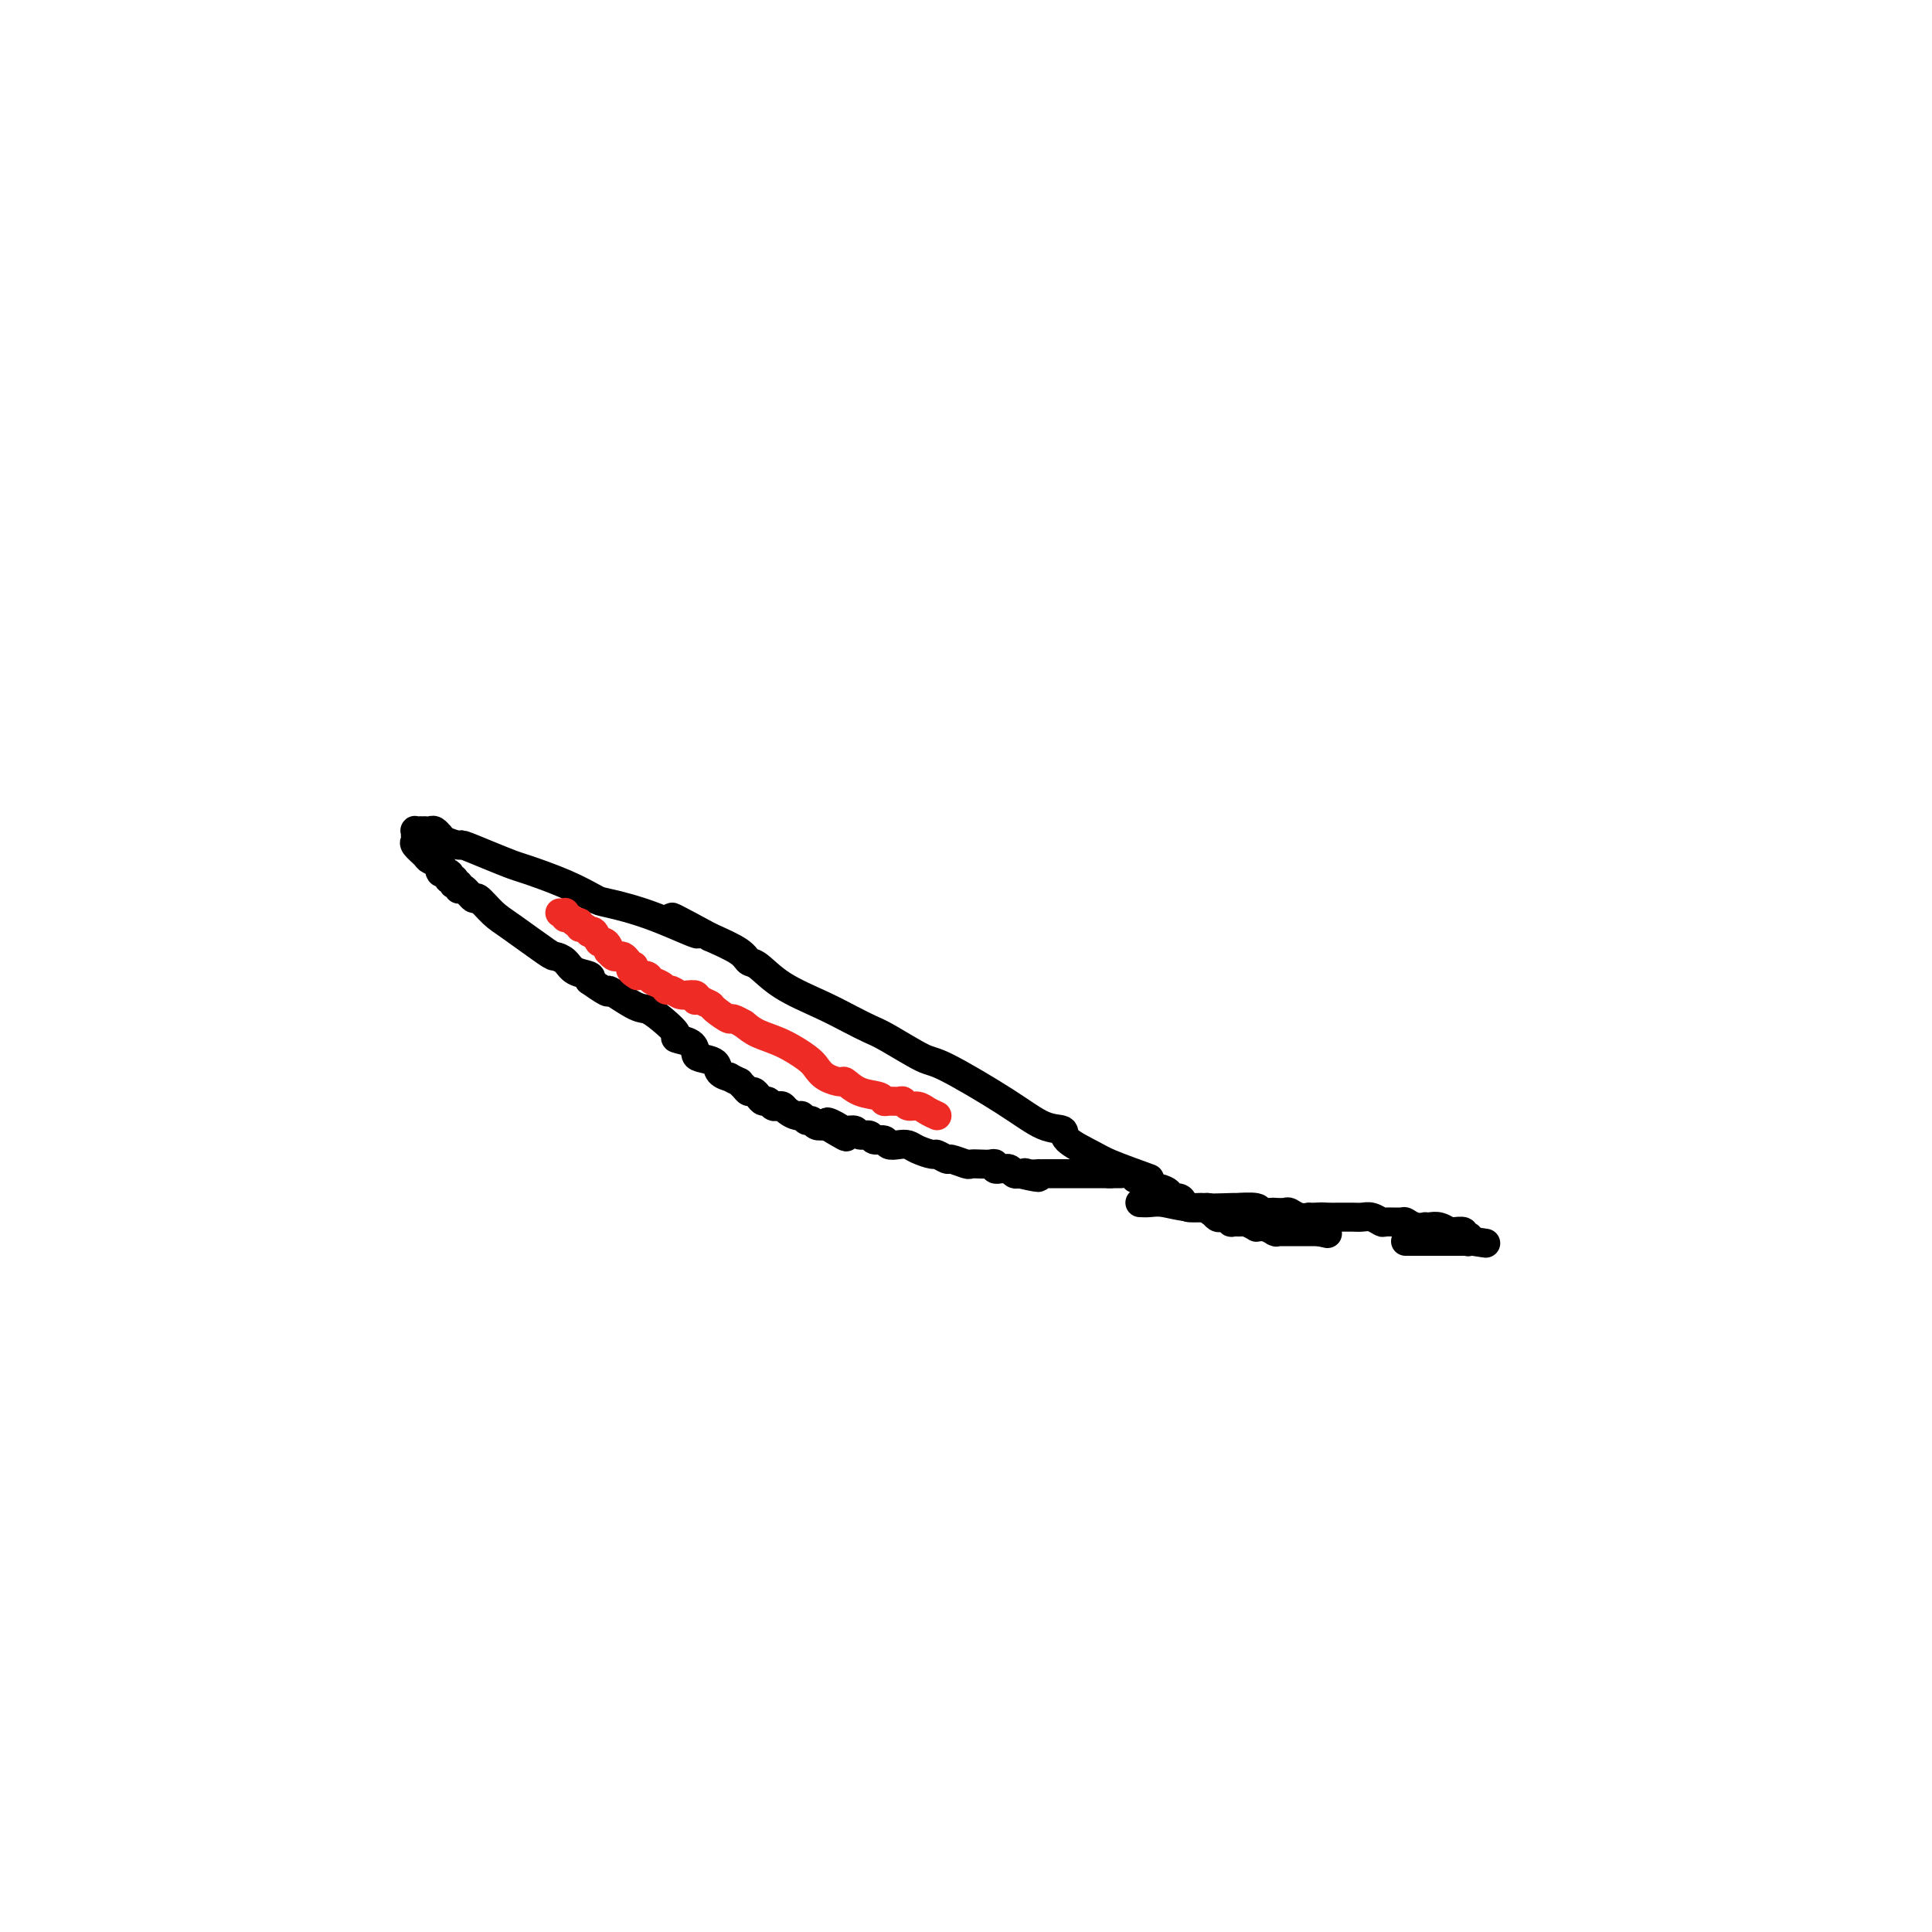 <svg viewBox='0 0 400 400' version='1.1' xmlns='http://www.w3.org/2000/svg' xmlns:xlink='http://www.w3.org/1999/xlink'><g fill='none' stroke='#000000' stroke-width='6' stroke-linecap='round' stroke-linejoin='round'><path d='M238,244c-3.078,-1.117 -6.155,-2.233 -8,-3c-1.845,-0.767 -2.457,-1.184 -4,-2c-1.543,-0.816 -4.017,-2.030 -5,-3c-0.983,-0.970 -0.475,-1.696 -1,-2c-0.525,-0.304 -2.083,-0.186 -4,-1c-1.917,-0.814 -4.193,-2.560 -8,-5c-3.807,-2.440 -9.146,-5.573 -12,-7c-2.854,-1.427 -3.221,-1.147 -5,-2c-1.779,-0.853 -4.968,-2.839 -7,-4c-2.032,-1.161 -2.908,-1.499 -4,-2c-1.092,-0.501 -2.401,-1.166 -4,-2c-1.599,-0.834 -3.489,-1.836 -6,-3c-2.511,-1.164 -5.642,-2.489 -8,-4c-2.358,-1.511 -3.941,-3.209 -5,-4c-1.059,-0.791 -1.593,-0.674 -2,-1c-0.407,-0.326 -0.688,-1.093 -2,-2c-1.312,-0.907 -3.656,-1.953 -6,-3'/><path d='M147,194c-14.426,-7.826 -4.991,-2.393 -3,-1c1.991,1.393 -3.463,-1.256 -8,-3c-4.537,-1.744 -8.158,-2.585 -10,-3c-1.842,-0.415 -1.905,-0.404 -3,-1c-1.095,-0.596 -3.222,-1.800 -6,-3c-2.778,-1.200 -6.206,-2.398 -8,-3c-1.794,-0.602 -1.955,-0.609 -3,-1c-1.045,-0.391 -2.974,-1.167 -5,-2c-2.026,-0.833 -4.150,-1.725 -5,-2c-0.850,-0.275 -0.427,0.066 -1,0c-0.573,-0.066 -2.142,-0.540 -3,-1c-0.858,-0.460 -1.004,-0.908 -1,-1c0.004,-0.092 0.160,0.171 0,0c-0.160,-0.171 -0.635,-0.778 -1,-1c-0.365,-0.222 -0.619,-0.060 -1,0c-0.381,0.060 -0.891,0.016 -1,0c-0.109,-0.016 0.181,-0.005 0,0c-0.181,0.005 -0.833,0.004 -1,0c-0.167,-0.004 0.152,-0.012 0,0c-0.152,0.012 -0.775,0.044 -1,0c-0.225,-0.044 -0.053,-0.163 0,0c0.053,0.163 -0.012,0.607 0,1c0.012,0.393 0.102,0.735 0,1c-0.102,0.265 -0.395,0.453 0,1c0.395,0.547 1.479,1.453 2,2c0.521,0.547 0.480,0.734 1,1c0.520,0.266 1.602,0.610 2,1c0.398,0.390 0.114,0.826 0,1c-0.114,0.174 -0.057,0.087 0,0'/><path d='M91,180c0.554,1.254 -0.062,0.387 0,0c0.062,-0.387 0.801,-0.296 1,0c0.199,0.296 -0.144,0.797 0,1c0.144,0.203 0.774,0.107 1,0c0.226,-0.107 0.046,-0.225 0,0c-0.046,0.225 0.040,0.791 0,1c-0.040,0.209 -0.207,0.060 0,0c0.207,-0.060 0.786,-0.030 1,0c0.214,0.030 0.061,0.060 0,0c-0.061,-0.060 -0.030,-0.208 0,0c0.030,0.208 0.061,0.774 0,1c-0.061,0.226 -0.212,0.113 0,0c0.212,-0.113 0.789,-0.226 1,0c0.211,0.226 0.057,0.793 0,1c-0.057,0.207 -0.016,0.056 0,0c0.016,-0.056 0.006,-0.017 0,0c-0.006,0.017 -0.009,0.013 0,0c0.009,-0.013 0.028,-0.034 0,0c-0.028,0.034 -0.104,0.124 0,0c0.104,-0.124 0.386,-0.461 1,0c0.614,0.461 1.559,1.721 2,2c0.441,0.279 0.379,-0.423 1,0c0.621,0.423 1.924,1.972 3,3c1.076,1.028 1.925,1.536 4,3c2.075,1.464 5.376,3.884 7,5c1.624,1.116 1.570,0.929 2,1c0.430,0.071 1.342,0.400 2,1c0.658,0.600 1.062,1.469 2,2c0.938,0.531 2.411,0.723 3,1c0.589,0.277 0.295,0.638 0,1'/><path d='M122,203c5.438,3.840 3.532,1.939 4,2c0.468,0.061 3.310,2.082 5,3c1.690,0.918 2.229,0.731 3,1c0.771,0.269 1.776,0.993 3,2c1.224,1.007 2.669,2.297 3,3c0.331,0.703 -0.450,0.817 0,1c0.450,0.183 2.133,0.434 3,1c0.867,0.566 0.920,1.448 1,2c0.080,0.552 0.187,0.774 1,1c0.813,0.226 2.331,0.457 3,1c0.669,0.543 0.490,1.399 1,2c0.510,0.601 1.709,0.948 2,1c0.291,0.052 -0.325,-0.192 0,0c0.325,0.192 1.593,0.821 2,1c0.407,0.179 -0.046,-0.093 0,0c0.046,0.093 0.590,0.551 1,1c0.410,0.449 0.687,0.890 1,1c0.313,0.110 0.661,-0.110 1,0c0.339,0.110 0.668,0.552 1,1c0.332,0.448 0.667,0.904 1,1c0.333,0.096 0.666,-0.168 1,0c0.334,0.168 0.671,0.767 1,1c0.329,0.233 0.652,0.100 1,0c0.348,-0.100 0.723,-0.166 1,0c0.277,0.166 0.456,0.565 1,1c0.544,0.435 1.455,0.905 2,1c0.545,0.095 0.726,-0.184 1,0c0.274,0.184 0.640,0.833 1,1c0.360,0.167 0.712,-0.147 1,0c0.288,0.147 0.511,0.756 1,1c0.489,0.244 1.245,0.122 2,0'/><path d='M171,233c7.771,4.659 2.697,1.305 1,0c-1.697,-1.305 -0.017,-0.561 1,0c1.017,0.561 1.371,0.939 2,1c0.629,0.061 1.535,-0.195 2,0c0.465,0.195 0.491,0.841 1,1c0.509,0.159 1.501,-0.167 2,0c0.499,0.167 0.504,0.829 1,1c0.496,0.171 1.482,-0.148 2,0c0.518,0.148 0.566,0.762 1,1c0.434,0.238 1.253,0.101 2,0c0.747,-0.101 1.423,-0.167 2,0c0.577,0.167 1.056,0.565 2,1c0.944,0.435 2.355,0.905 3,1c0.645,0.095 0.525,-0.185 1,0c0.475,0.185 1.545,0.834 2,1c0.455,0.166 0.296,-0.151 1,0c0.704,0.151 2.270,0.772 3,1c0.730,0.228 0.625,0.065 1,0c0.375,-0.065 1.229,-0.031 2,0c0.771,0.031 1.459,0.061 2,0c0.541,-0.061 0.933,-0.213 1,0c0.067,0.213 -0.193,0.789 0,1c0.193,0.211 0.839,0.055 1,0c0.161,-0.055 -0.164,-0.011 0,0c0.164,0.011 0.818,-0.011 1,0c0.182,0.011 -0.109,0.056 0,0c0.109,-0.056 0.618,-0.211 1,0c0.382,0.211 0.639,0.789 1,1c0.361,0.211 0.828,0.057 1,0c0.172,-0.057 0.049,-0.016 0,0c-0.049,0.016 -0.025,0.008 0,0'/><path d='M211,243c6.674,1.547 3.361,0.415 2,0c-1.361,-0.415 -0.768,-0.111 0,0c0.768,0.111 1.712,0.030 2,0c0.288,-0.030 -0.081,-0.008 0,0c0.081,0.008 0.613,0.002 1,0c0.387,-0.002 0.629,-0.001 1,0c0.371,0.001 0.870,0.000 1,0c0.130,-0.000 -0.110,-0.000 0,0c0.110,0.000 0.569,0.000 1,0c0.431,-0.000 0.833,-0.000 1,0c0.167,0.000 0.100,0.000 0,0c-0.100,-0.000 -0.233,-0.000 0,0c0.233,0.000 0.832,0.000 1,0c0.168,-0.000 -0.096,-0.000 0,0c0.096,0.000 0.550,0.000 1,0c0.450,-0.000 0.894,-0.000 1,0c0.106,0.000 -0.127,0.000 0,0c0.127,-0.000 0.612,-0.000 1,0c0.388,0.000 0.678,0.000 1,0c0.322,-0.000 0.675,-0.000 1,0c0.325,0.000 0.622,0.000 1,0c0.378,-0.000 0.837,-0.000 1,0c0.163,0.000 0.029,0.000 0,0c-0.029,-0.000 0.045,-0.000 0,0c-0.045,0.000 -0.209,0.000 0,0c0.209,-0.000 0.792,-0.000 1,0c0.208,0.000 0.042,0.000 0,0c-0.042,-0.000 0.040,-0.000 0,0c-0.040,0.000 -0.203,0.000 0,0c0.203,-0.000 0.772,0.000 1,0c0.228,0.000 0.114,0.000 0,0'/><path d='M230,243c2.956,0.000 0.845,-0.000 0,0c-0.845,0.000 -0.424,0.000 0,0c0.424,0.000 0.849,0.000 1,0c0.151,0.000 0.026,0.000 0,0c-0.026,-0.000 0.046,0.000 0,0c-0.046,0.000 -0.208,0.000 0,0c0.208,0.000 0.788,-0.000 1,0c0.212,0.000 0.057,0.000 0,0c-0.057,0.000 -0.016,0.000 0,0c0.016,0.000 0.008,0.000 0,0'/><path d='M235,244c0.632,0.304 1.264,0.607 2,1c0.736,0.393 1.577,0.875 2,1c0.423,0.125 0.428,-0.107 1,0c0.572,0.107 1.710,0.554 2,1c0.290,0.446 -0.269,0.890 0,1c0.269,0.110 1.368,-0.114 2,0c0.632,0.114 0.799,0.566 1,1c0.201,0.434 0.435,0.848 1,1c0.565,0.152 1.460,0.041 2,0c0.540,-0.041 0.726,-0.012 1,0c0.274,0.012 0.637,0.006 1,0'/><path d='M250,250c2.560,1.171 1.459,1.097 1,1c-0.459,-0.097 -0.276,-0.218 0,0c0.276,0.218 0.647,0.776 1,1c0.353,0.224 0.690,0.113 1,0c0.310,-0.113 0.592,-0.227 1,0c0.408,0.227 0.940,0.797 1,1c0.060,0.203 -0.353,0.040 0,0c0.353,-0.040 1.471,0.042 2,0c0.529,-0.042 0.469,-0.208 1,0c0.531,0.208 1.652,0.792 2,1c0.348,0.208 -0.078,0.042 0,0c0.078,-0.042 0.661,0.041 1,0c0.339,-0.041 0.435,-0.207 1,0c0.565,0.207 1.601,0.788 2,1c0.399,0.212 0.163,0.057 0,0c-0.163,-0.057 -0.251,-0.015 0,0c0.251,0.015 0.842,0.004 1,0c0.158,-0.004 -0.116,-0.001 0,0c0.116,0.001 0.623,0.000 1,0c0.377,-0.000 0.626,-0.000 1,0c0.374,0.000 0.874,0.000 1,0c0.126,-0.000 -0.120,-0.000 0,0c0.120,0.000 0.607,0.000 1,0c0.393,-0.000 0.693,-0.000 1,0c0.307,0.000 0.622,0.000 1,0c0.378,-0.000 0.819,-0.000 1,0c0.181,0.000 0.101,0.000 0,0c-0.101,-0.000 -0.223,-0.000 0,0c0.223,0.000 0.791,0.000 1,0c0.209,-0.000 0.060,-0.000 0,0c-0.060,0.000 -0.030,0.000 0,0'/><path d='M273,255c3.578,0.778 1.022,0.222 0,0c-1.022,-0.222 -0.511,-0.111 0,0'/></g>
<g fill='none' stroke='#EE2B24' stroke-width='6' stroke-linecap='round' stroke-linejoin='round'><path d='M194,231c-0.673,-0.301 -1.345,-0.602 -2,-1c-0.655,-0.398 -1.292,-0.891 -2,-1c-0.708,-0.109 -1.486,0.168 -2,0c-0.514,-0.168 -0.765,-0.780 -1,-1c-0.235,-0.220 -0.453,-0.046 -1,0c-0.547,0.046 -1.422,-0.034 -2,0c-0.578,0.034 -0.860,0.181 -1,0c-0.140,-0.181 -0.138,-0.692 -1,-1c-0.862,-0.308 -2.588,-0.414 -4,-1c-1.412,-0.586 -2.512,-1.650 -3,-2c-0.488,-0.350 -0.366,0.016 -1,0c-0.634,-0.016 -2.025,-0.413 -3,-1c-0.975,-0.587 -1.535,-1.365 -2,-2c-0.465,-0.635 -0.836,-1.129 -2,-2c-1.164,-0.871 -3.121,-2.119 -5,-3c-1.879,-0.881 -3.680,-1.395 -5,-2c-1.320,-0.605 -2.160,-1.303 -3,-2'/><path d='M154,212c-3.136,-1.820 -2.475,-0.870 -3,-1c-0.525,-0.130 -2.235,-1.341 -3,-2c-0.765,-0.659 -0.583,-0.765 -1,-1c-0.417,-0.235 -1.431,-0.599 -2,-1c-0.569,-0.401 -0.692,-0.839 -1,-1c-0.308,-0.161 -0.802,-0.046 -1,0c-0.198,0.046 -0.099,0.023 0,0'/><path d='M145,207c-0.441,-0.033 -0.881,-0.065 -1,0c-0.119,0.065 0.084,0.229 0,0c-0.084,-0.229 -0.455,-0.849 -1,-1c-0.545,-0.151 -1.263,0.167 -2,0c-0.737,-0.167 -1.492,-0.819 -2,-1c-0.508,-0.181 -0.769,0.109 -1,0c-0.231,-0.109 -0.433,-0.617 -1,-1c-0.567,-0.383 -1.499,-0.642 -2,-1c-0.501,-0.358 -0.572,-0.817 -1,-1c-0.428,-0.183 -1.214,-0.092 -2,0'/><path d='M132,202c-2.250,-1.238 -1.377,-1.835 -1,-2c0.377,-0.165 0.256,0.100 0,0c-0.256,-0.100 -0.647,-0.567 -1,-1c-0.353,-0.433 -0.669,-0.833 -1,-1c-0.331,-0.167 -0.676,-0.100 -1,0c-0.324,0.100 -0.626,0.233 -1,0c-0.374,-0.233 -0.821,-0.831 -1,-1c-0.179,-0.169 -0.089,0.091 0,0c0.089,-0.091 0.178,-0.532 0,-1c-0.178,-0.468 -0.621,-0.961 -1,-1c-0.379,-0.039 -0.693,0.378 -1,0c-0.307,-0.378 -0.608,-1.550 -1,-2c-0.392,-0.450 -0.875,-0.177 -1,0c-0.125,0.177 0.107,0.259 0,0c-0.107,-0.259 -0.553,-0.858 -1,-1c-0.447,-0.142 -0.894,0.173 -1,0c-0.106,-0.173 0.129,-0.835 0,-1c-0.129,-0.165 -0.623,0.166 -1,0c-0.377,-0.166 -0.636,-0.829 -1,-1c-0.364,-0.171 -0.833,0.150 -1,0c-0.167,-0.150 -0.031,-0.772 0,-1c0.031,-0.228 -0.044,-0.061 0,0c0.044,0.061 0.208,0.016 0,0c-0.208,-0.016 -0.787,-0.004 -1,0c-0.213,0.004 -0.061,0.001 0,0c0.061,-0.001 0.030,-0.001 0,0'/></g>
<g fill='none' stroke='#000000' stroke-width='6' stroke-linecap='round' stroke-linejoin='round'><path d='M236,249c0.622,0.031 1.245,0.061 2,0c0.755,-0.061 1.643,-0.214 3,0c1.357,0.214 3.185,0.793 6,1c2.815,0.207 6.618,0.041 8,0c1.382,-0.041 0.344,0.041 1,0c0.656,-0.041 3.006,-0.207 4,0c0.994,0.207 0.633,0.786 1,1c0.367,0.214 1.463,0.061 2,0c0.537,-0.061 0.516,-0.030 1,0c0.484,0.030 1.473,0.061 2,0c0.527,-0.061 0.591,-0.212 1,0c0.409,0.212 1.161,0.789 2,1c0.839,0.211 1.764,0.057 2,0c0.236,-0.057 -0.218,-0.016 0,0c0.218,0.016 1.109,0.008 2,0'/><path d='M273,252c5.920,0.464 2.219,0.124 1,0c-1.219,-0.124 0.044,-0.033 1,0c0.956,0.033 1.607,0.008 2,0c0.393,-0.008 0.529,0.002 1,0c0.471,-0.002 1.276,-0.015 2,0c0.724,0.015 1.368,0.057 2,0c0.632,-0.057 1.254,-0.212 2,0c0.746,0.212 1.617,0.793 2,1c0.383,0.207 0.278,0.041 1,0c0.722,-0.041 2.270,0.041 3,0c0.730,-0.041 0.643,-0.207 1,0c0.357,0.207 1.159,0.786 2,1c0.841,0.214 1.722,0.061 2,0c0.278,-0.061 -0.045,-0.031 0,0c0.045,0.031 0.459,0.061 1,0c0.541,-0.061 1.211,-0.214 2,0c0.789,0.214 1.699,0.793 2,1c0.301,0.207 -0.007,0.041 0,0c0.007,-0.041 0.327,0.042 1,0c0.673,-0.042 1.697,-0.208 2,0c0.303,0.208 -0.115,0.792 0,1c0.115,0.208 0.762,0.042 1,0c0.238,-0.042 0.068,0.041 0,0c-0.068,-0.041 -0.032,-0.207 0,0c0.032,0.207 0.061,0.788 0,1c-0.061,0.212 -0.213,0.057 0,0c0.213,-0.057 0.789,-0.015 1,0c0.211,0.015 0.057,0.004 0,0c-0.057,-0.004 -0.015,-0.001 0,0c0.015,0.001 0.004,0.000 0,0c-0.004,-0.000 -0.002,-0.000 0,0'/><path d='M305,257c5.010,0.774 1.535,0.207 0,0c-1.535,-0.207 -1.128,-0.056 -1,0c0.128,0.056 -0.021,0.015 0,0c0.021,-0.015 0.212,-0.004 0,0c-0.212,0.004 -0.828,0.001 -1,0c-0.172,-0.001 0.098,-0.000 0,0c-0.098,0.000 -0.566,0.000 -1,0c-0.434,-0.000 -0.834,-0.000 -1,0c-0.166,0.000 -0.096,0.000 0,0c0.096,-0.000 0.219,-0.000 0,0c-0.219,0.000 -0.780,0.000 -1,0c-0.220,-0.000 -0.100,-0.000 0,0c0.100,0.000 0.179,0.000 0,0c-0.179,-0.000 -0.615,-0.000 -1,0c-0.385,0.000 -0.719,0.000 -1,0c-0.281,-0.000 -0.510,-0.000 -1,0c-0.490,0.000 -1.242,0.000 -2,0c-0.758,-0.000 -1.524,-0.000 -2,0c-0.476,0.000 -0.664,0.000 -1,0c-0.336,-0.000 -0.821,-0.000 -1,0c-0.179,0.000 -0.051,0.000 0,0c0.051,-0.000 0.026,-0.000 0,0'/></g>
</svg>